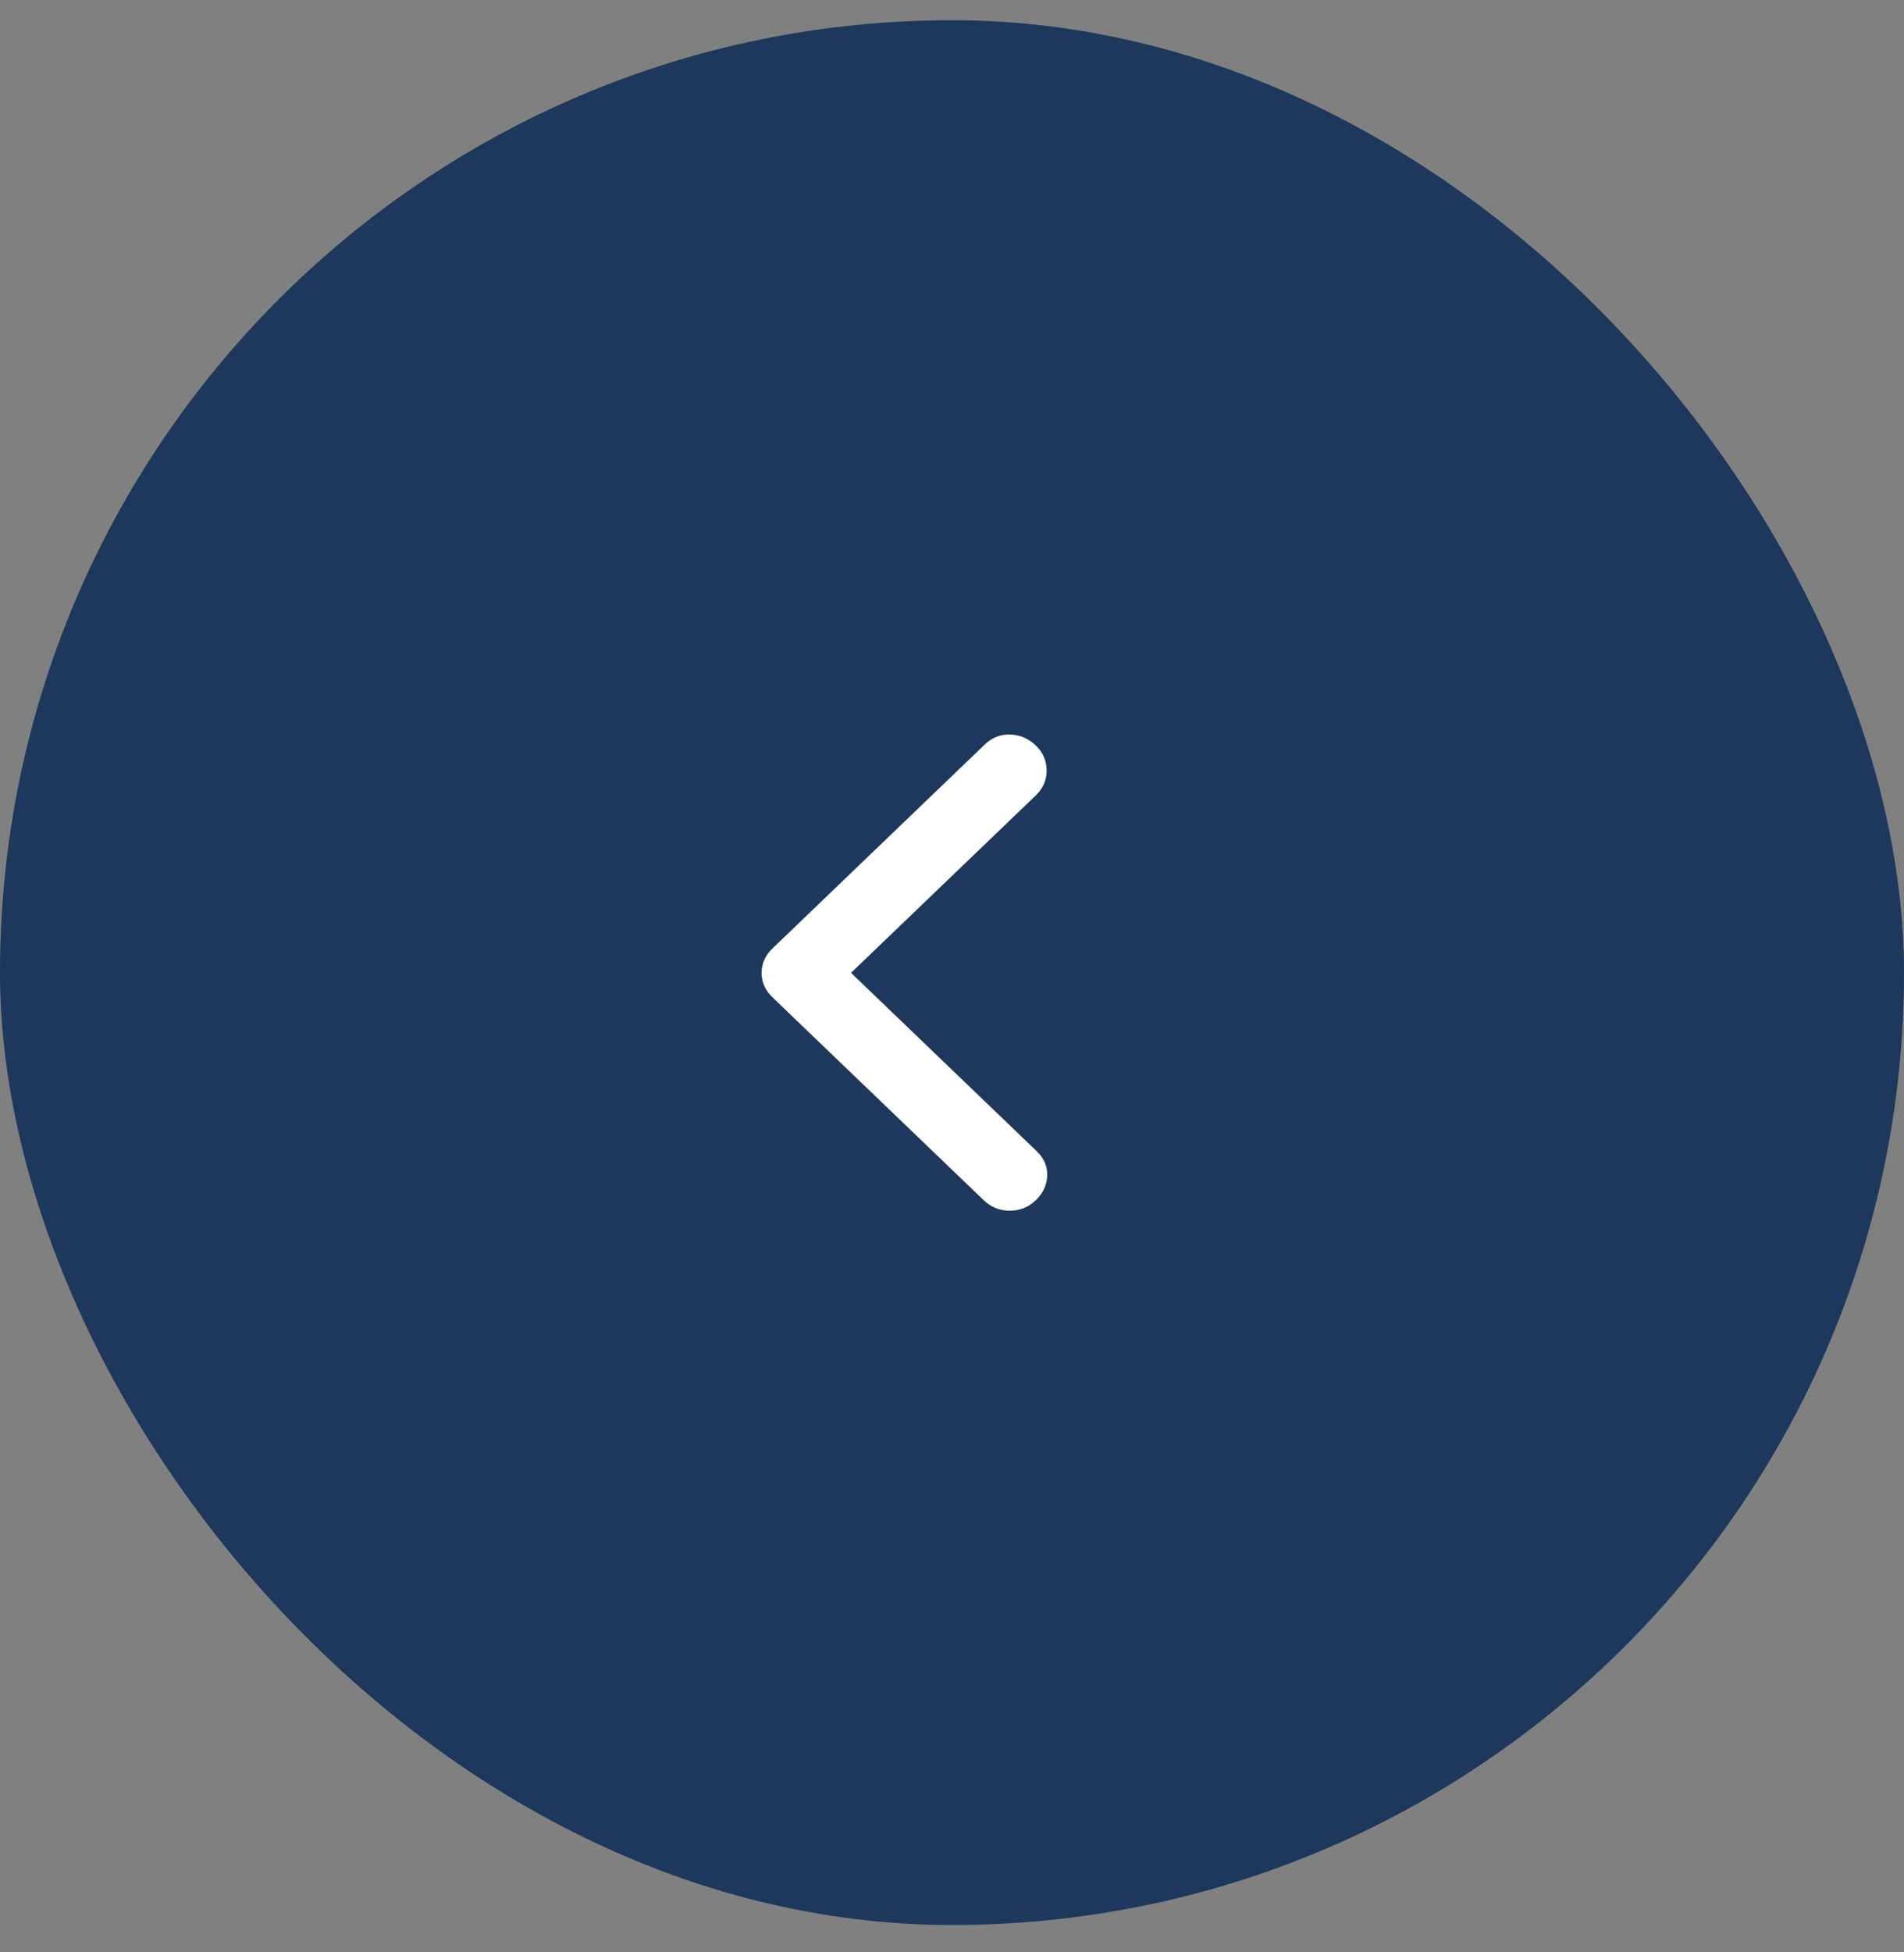 <svg width="40" height="41" viewBox="0 0 40 41" fill="none" xmlns="http://www.w3.org/2000/svg">
<rect x="0" y="0" width="40" height="41" fill="#808080" stroke="none"/>
<rect x="40" y="40.425" width="40" height="40" rx="20" transform="rotate(180 40 40.425)" fill="#1D385C"/>
<path d="M17.879 20.43L21.782 24.178C21.934 24.324 22.007 24.495 22 24.692C21.992 24.888 21.912 25.059 21.76 25.205C21.607 25.352 21.425 25.425 21.213 25.425C21.002 25.425 20.82 25.352 20.667 25.205L16.234 20.949C16.152 20.871 16.093 20.789 16.056 20.703C16.018 20.618 16 20.527 16 20.43C16 20.334 16.018 20.243 16.056 20.158C16.093 20.072 16.152 19.99 16.234 19.912L20.689 15.634C20.842 15.488 21.02 15.418 21.224 15.425C21.429 15.432 21.607 15.509 21.76 15.656C21.912 15.802 21.988 15.977 21.988 16.18C21.988 16.383 21.912 16.558 21.76 16.704L17.879 20.43Z" fill="white"/>
</svg>
